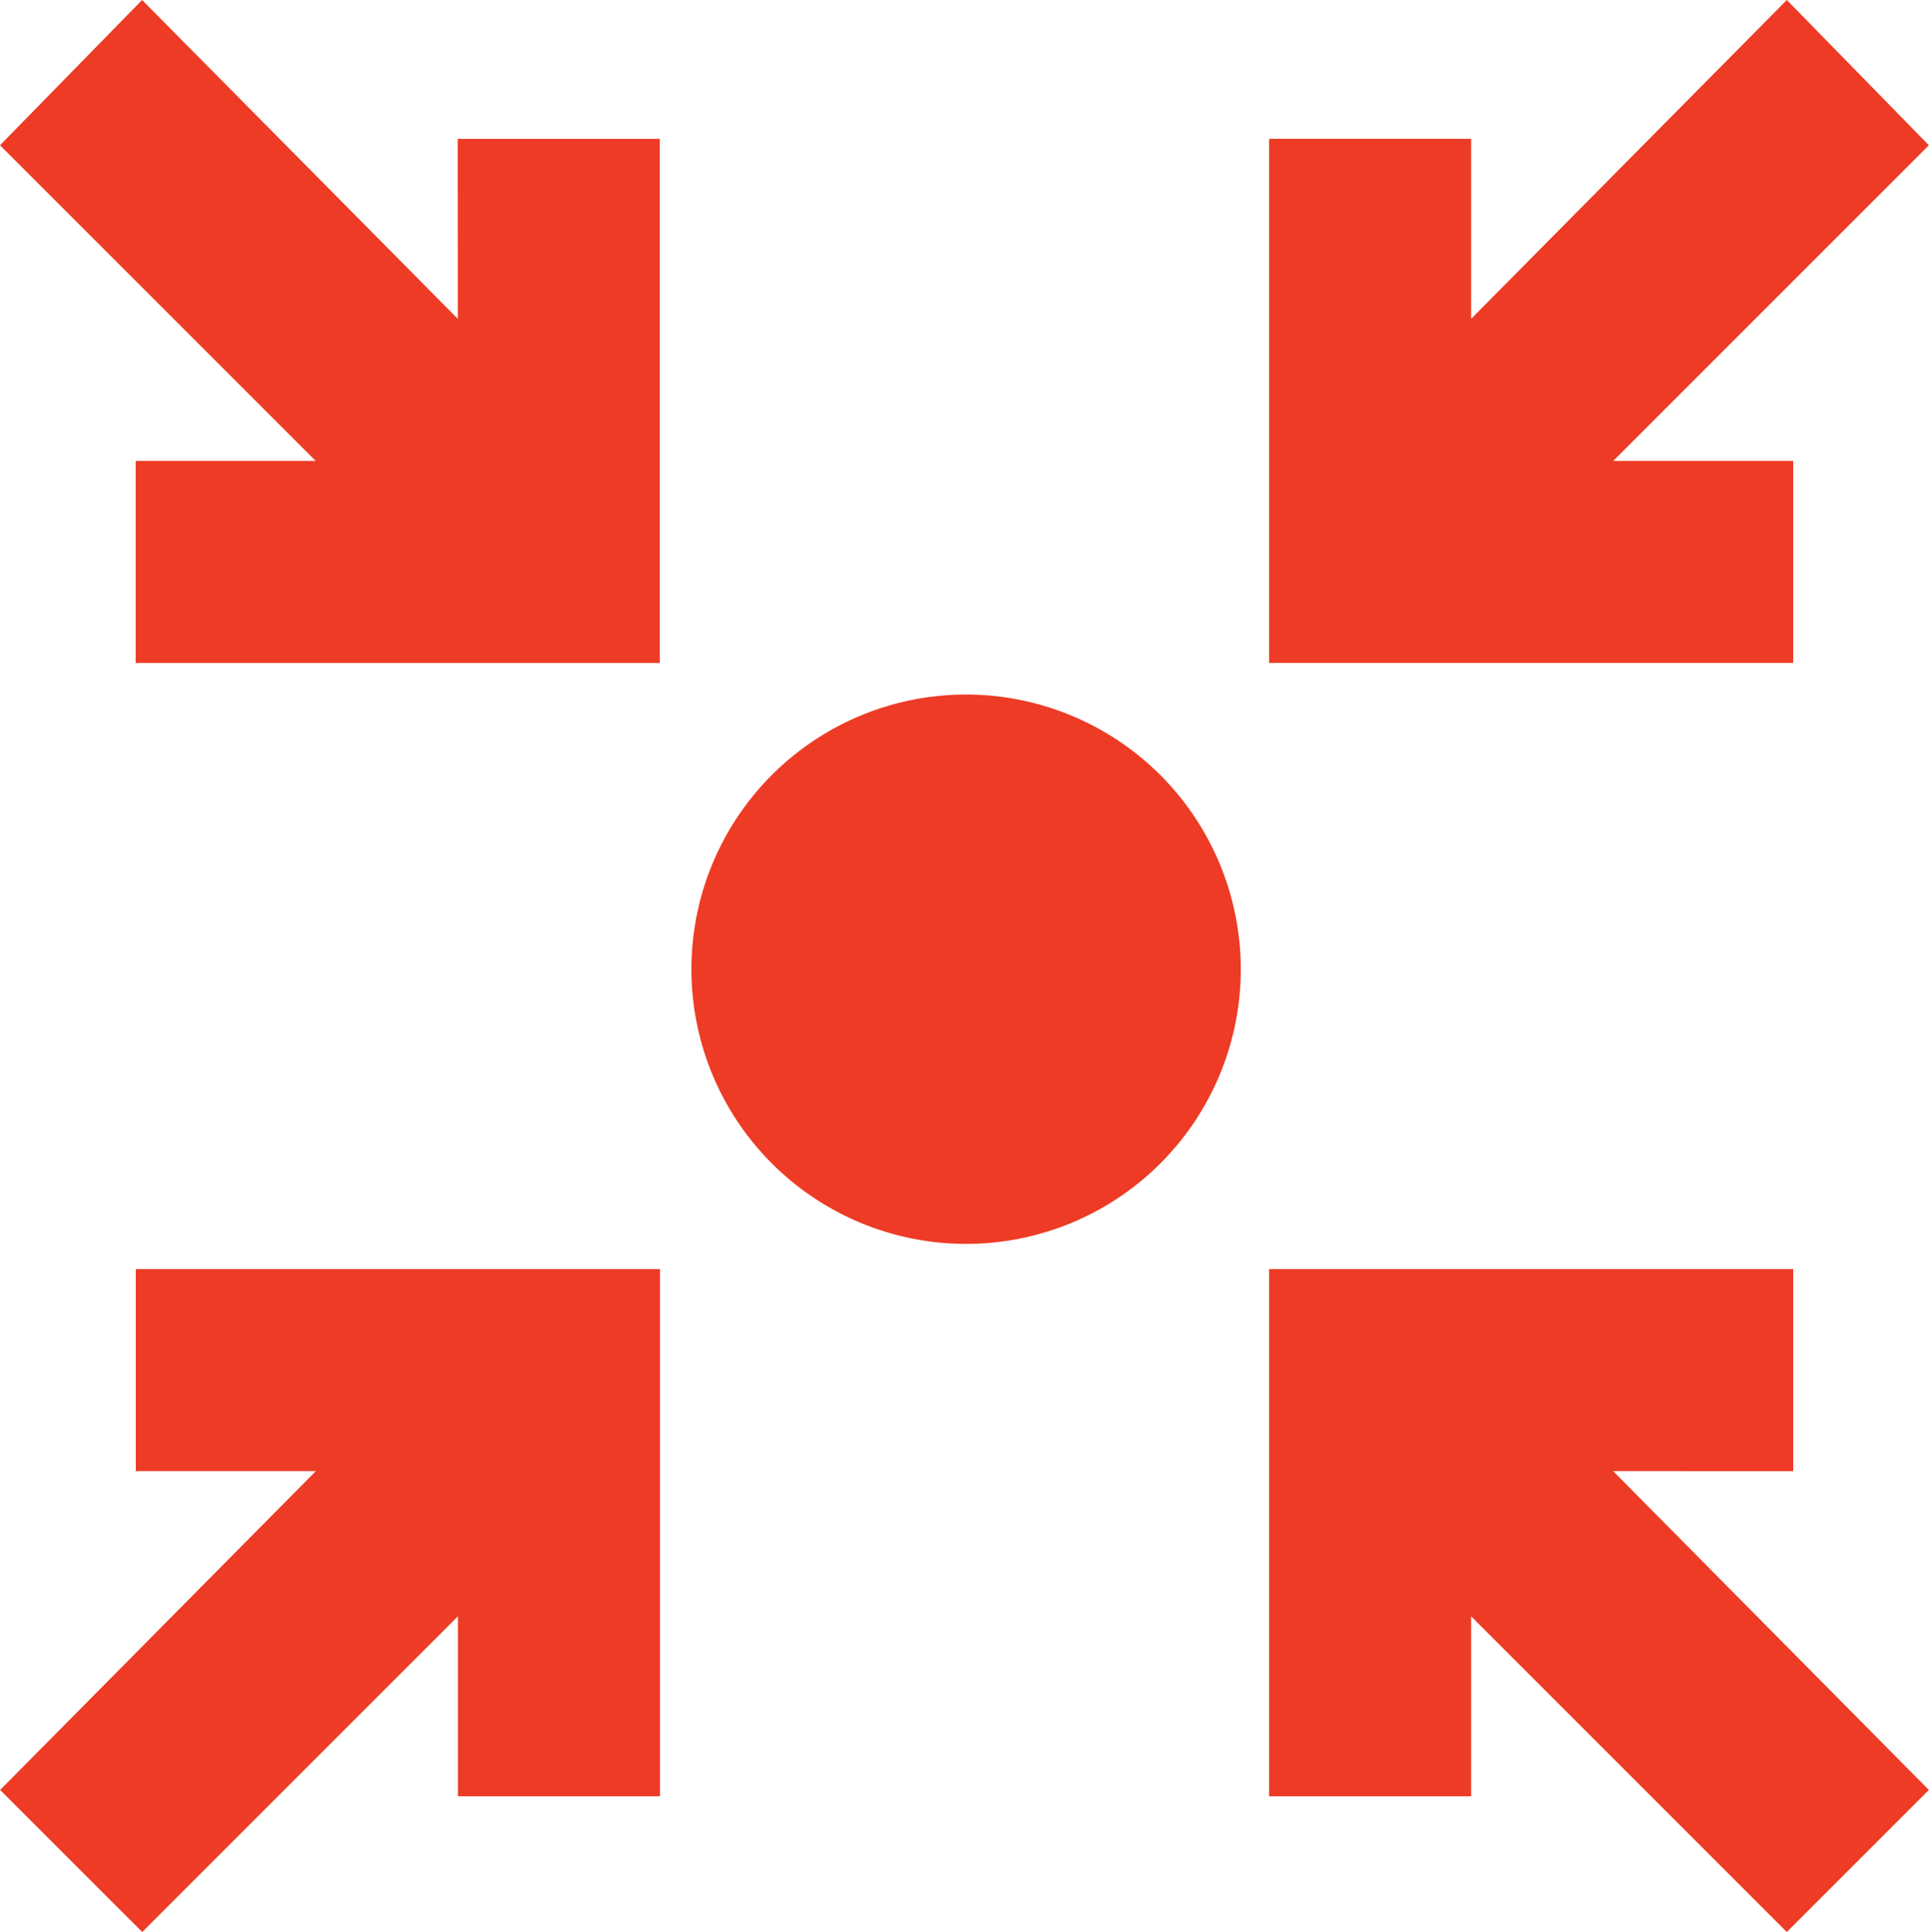<svg id="Group_1193" data-name="Group 1193" xmlns="http://www.w3.org/2000/svg" width="30" height="30.049" viewBox="0 0 30 30.049">
  <path id="Path_886" data-name="Path 886" d="M842.246,235.474a4.272,4.272,0,1,0,4.272,4.272A4.275,4.275,0,0,0,842.246,235.474Z" transform="translate(-827.221 -224.672)" fill="#ed3b25"/>
  <path id="Path_887" data-name="Path 887" d="M763.538,158.505l-4.91-4.959-2.21,2.259,4.91,4.91h-2.8v3.142h8.151v-8.151h-3.142Z" transform="translate(-756.418 -153.546)" fill="#ed3b25"/>
  <path id="Path_888" data-name="Path 888" d="M914.273,163.857v-3.142h-2.8l4.91-4.91-2.209-2.259-4.91,4.959v-2.8h-3.142v8.151h8.151Z" transform="translate(-886.385 -153.546)" fill="#ed3b25"/>
  <path id="Path_889" data-name="Path 889" d="M914.273,306.393V303.25h-8.151v8.2h3.142v-2.8l4.91,4.91,2.209-2.209-4.91-4.959Z" transform="translate(-886.385 -283.512)" fill="#ed3b25"/>
  <path id="Path_890" data-name="Path 890" d="M758.53,303.25v3.142h2.8l-4.91,4.959,2.21,2.209,4.91-4.91v2.8h3.142v-8.2H758.53Z" transform="translate(-756.418 -283.512)" fill="#ed3b25"/>
</svg>
